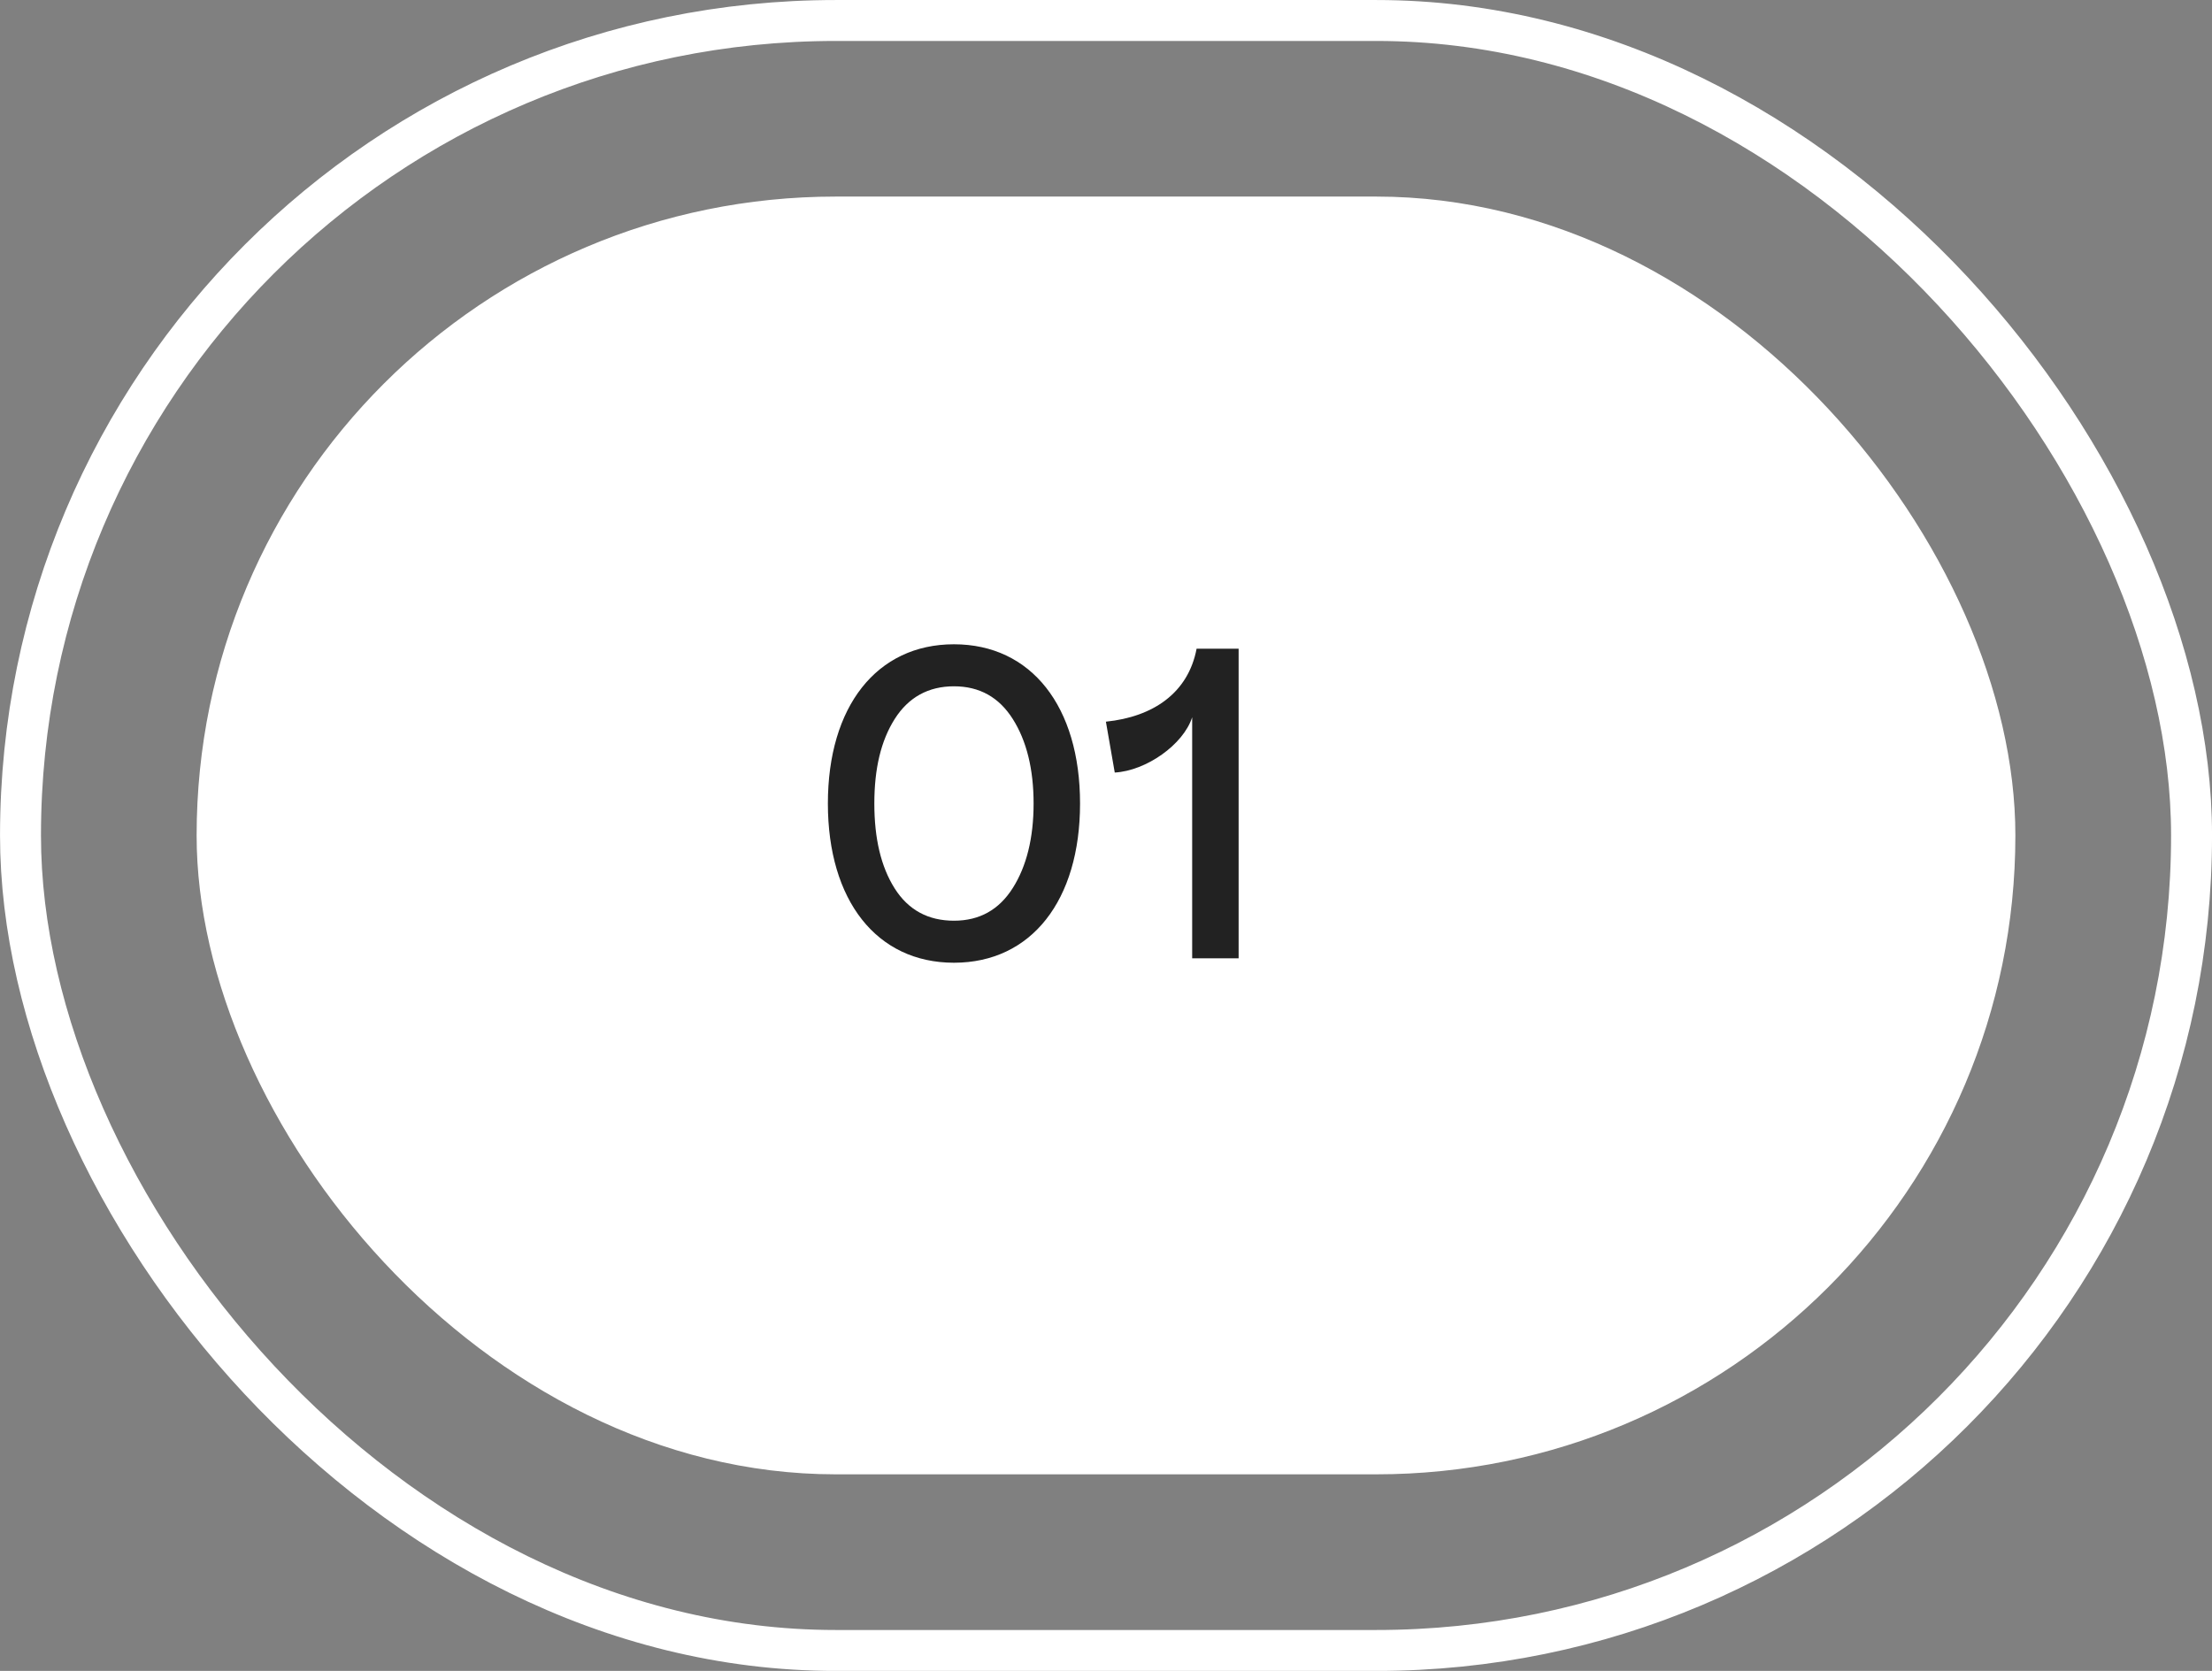 <?xml version="1.0" encoding="UTF-8"?> <svg xmlns="http://www.w3.org/2000/svg" width="45" height="34" viewBox="0 0 45 34" fill="none"><rect x="0" y="0" width="45" height="34" fill="#808080" stroke="none"/> <rect x="0.417" y="0.417" width="44.167" height="33.167" rx="16.583" stroke="white" stroke-width="0.833"></rect> <rect x="4" y="4" width="37" height="26" rx="13" fill="white"></rect> <path d="M16.842 16.35C16.842 14.379 17.832 13.11 19.407 13.11C20.982 13.11 21.972 14.379 21.972 16.35C21.972 18.321 20.982 19.59 19.407 19.59C17.832 19.59 16.842 18.321 16.842 16.35ZM21.027 16.35C21.027 15.648 20.883 15.072 20.604 14.631C20.325 14.19 19.929 13.965 19.407 13.965C18.885 13.965 18.48 14.19 18.201 14.631C17.922 15.072 17.787 15.639 17.787 16.35C17.787 17.061 17.922 17.637 18.201 18.078C18.48 18.519 18.885 18.735 19.407 18.735C19.929 18.735 20.325 18.51 20.604 18.069C20.883 17.628 21.027 17.052 21.027 16.35ZM24.253 19.5V14.595C24.073 15.153 23.317 15.684 22.678 15.72L22.498 14.685C23.461 14.586 24.172 14.1 24.343 13.2H25.198V19.5H24.253Z" fill="#222222"></path> </svg> 